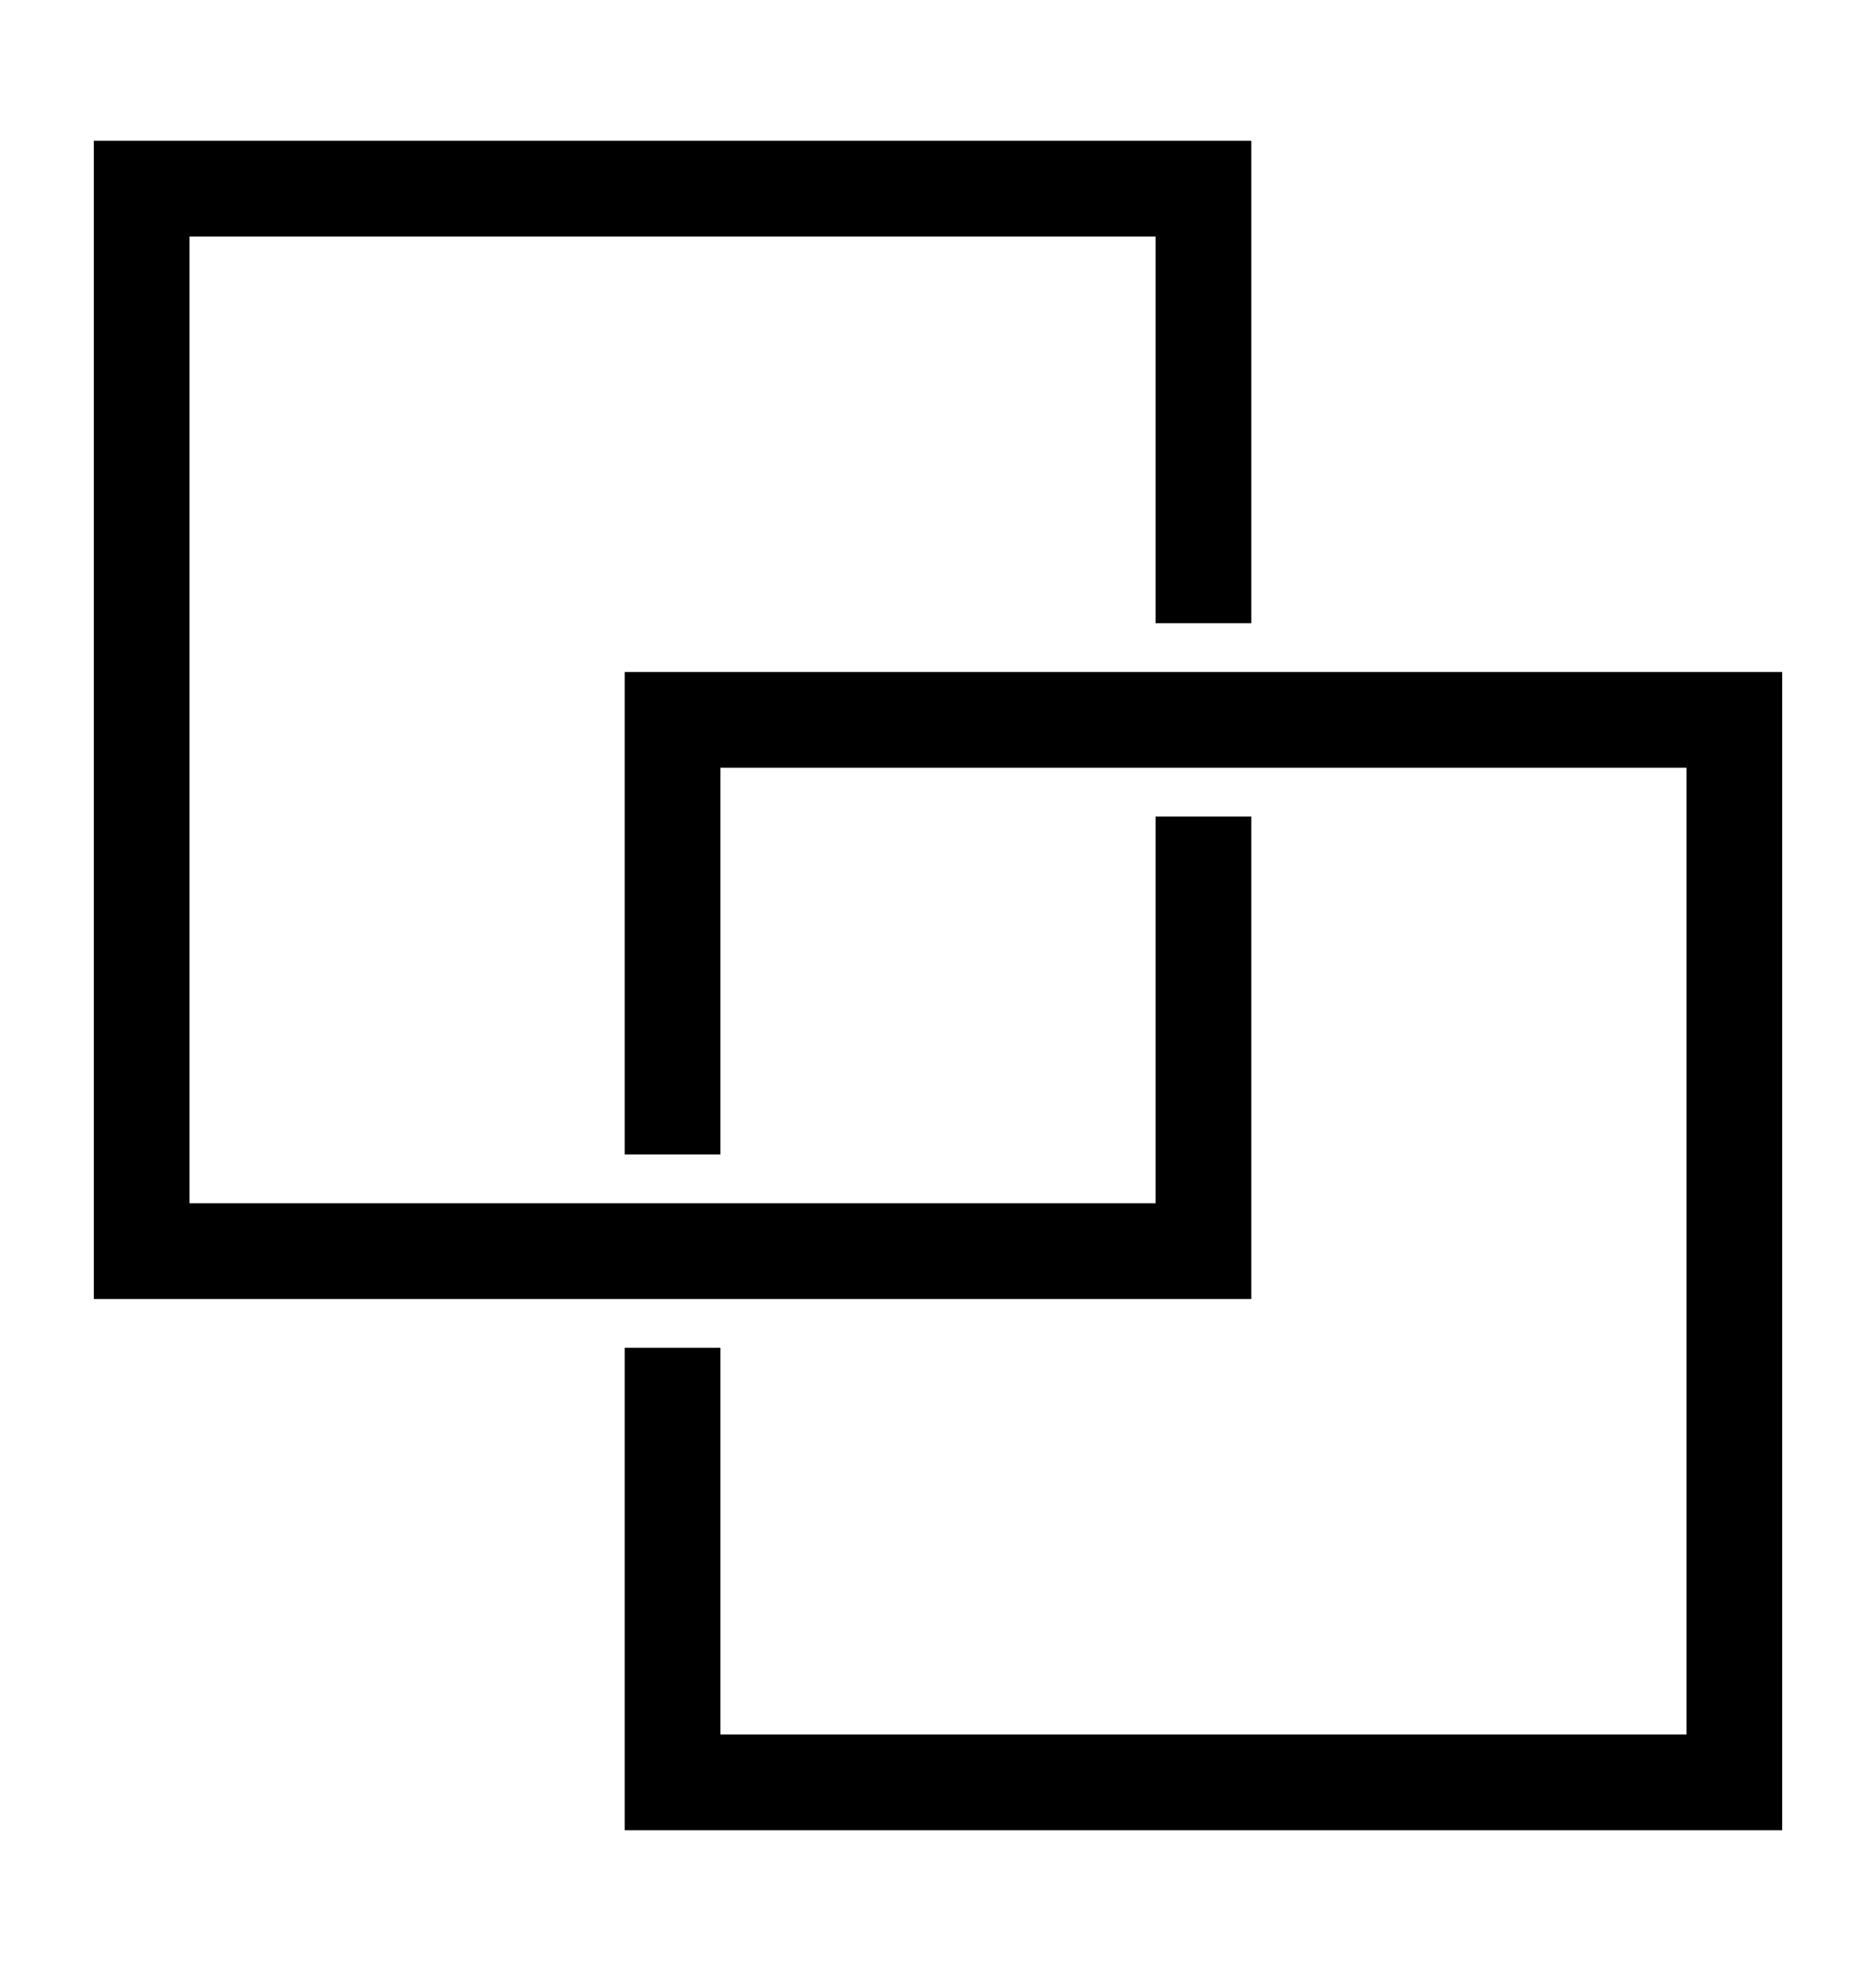<svg width="20" height="21" viewBox="0 0 20 21" fill="none" xmlns="http://www.w3.org/2000/svg">
<g id="np_squares_1361434_000000 1">
<g id="Group">
<path id="Vector" d="M12.32 1.5H1V13.84H13.34V8.7H12.32V12.82H2.02V2.52H12.32V6.64H13.34V1.5L12.32 1.5Z" fill="black"/>
<path id="Vector_2" d="M7.68 19.5H19V7.16H6.66V12.3H7.68V8.18H17.98V18.48H7.68V14.36H6.66V19.5L7.68 19.5Z" fill="black"/>
</g>
</g>
</svg>
